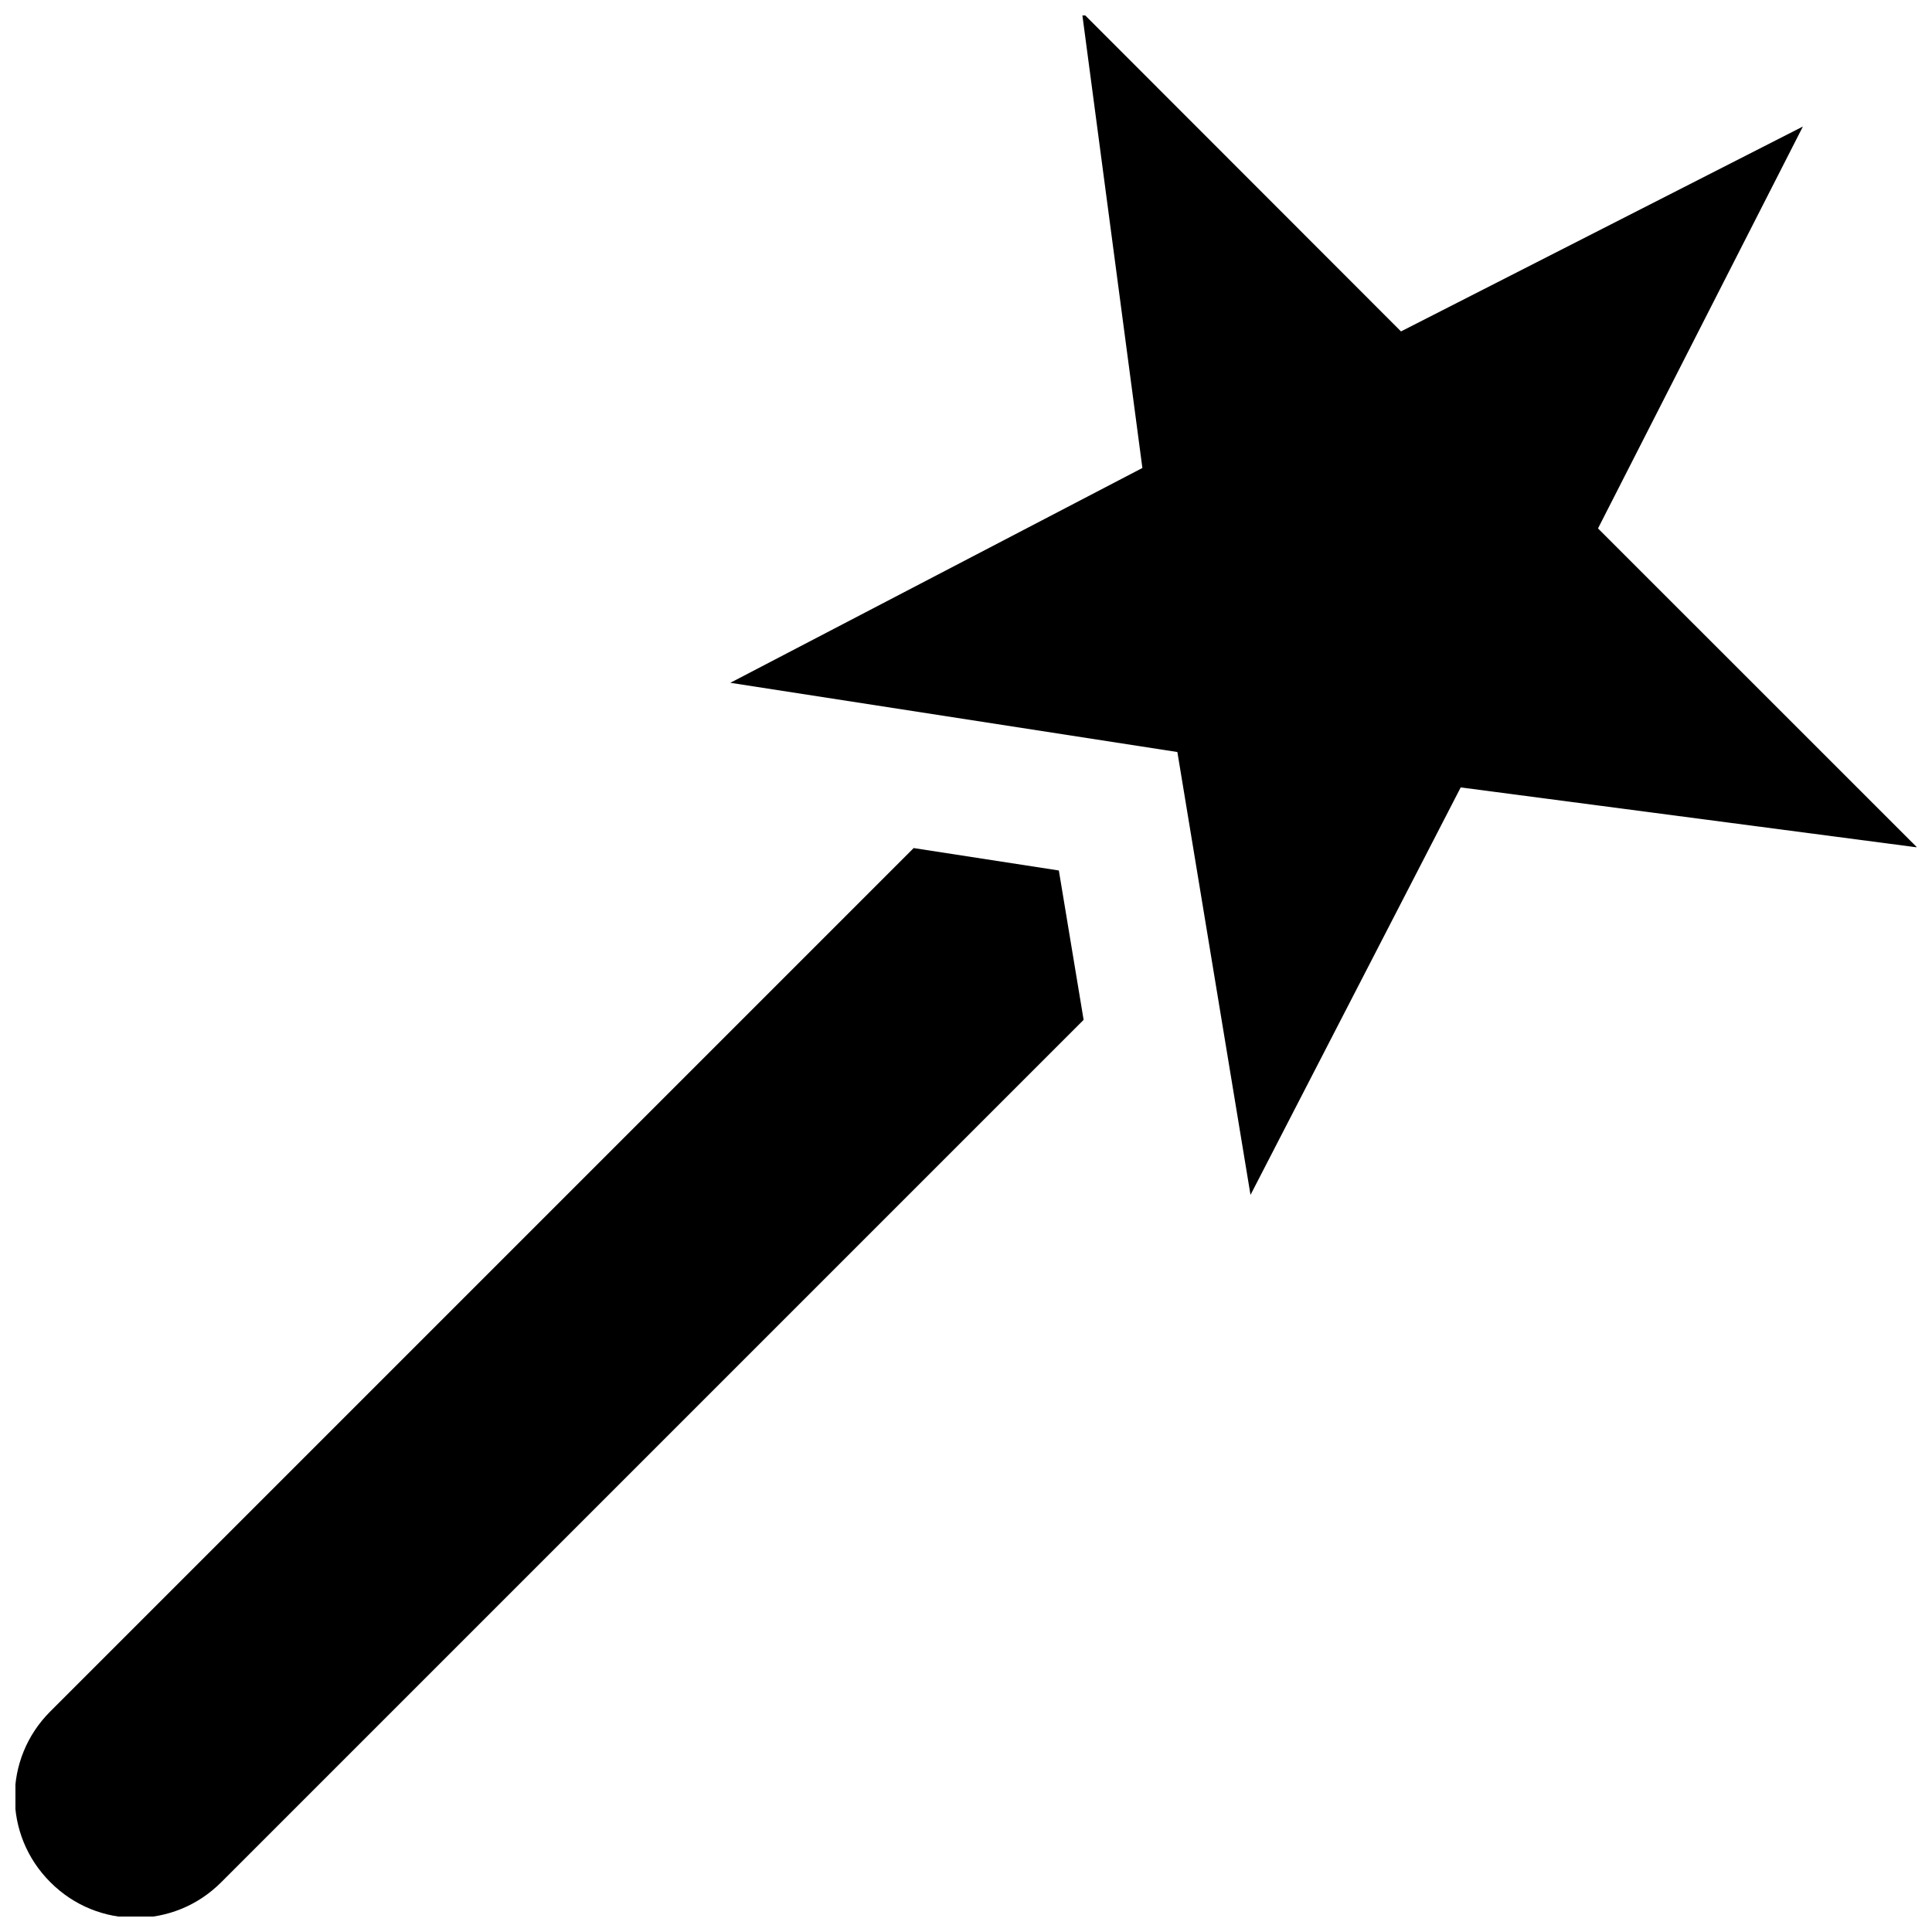 <?xml version="1.0" encoding="UTF-8"?>
<!-- Uploaded to: ICON Repo, www.svgrepo.com, Generator: ICON Repo Mixer Tools -->
<svg width="800px" height="800px" version="1.1" viewBox="144 144 512 512" xmlns="http://www.w3.org/2000/svg">
 <defs>
  <clipPath id="a">
   <path d="m148.09 148.09h503.81v503.81h-503.81z"/>
  </clipPath>
 </defs>
 <g clip-path="url(#a)">
  <path d="m652.03 368.56-120.93-15.887-55.703 107.99-19.383-117.37-118.47-18.344 109.2-56.93-16.012-120.8 84.547 84.609 106.51-54.301-54.301 106.51zm-265.9 0.188-228.78 228.78c-12.578 12.516-12.578 32.762 0 45.281 12.516 12.578 32.762 12.578 45.281 0l228.54-228.54-6.566-39.582z"/>
 </g>
</svg>